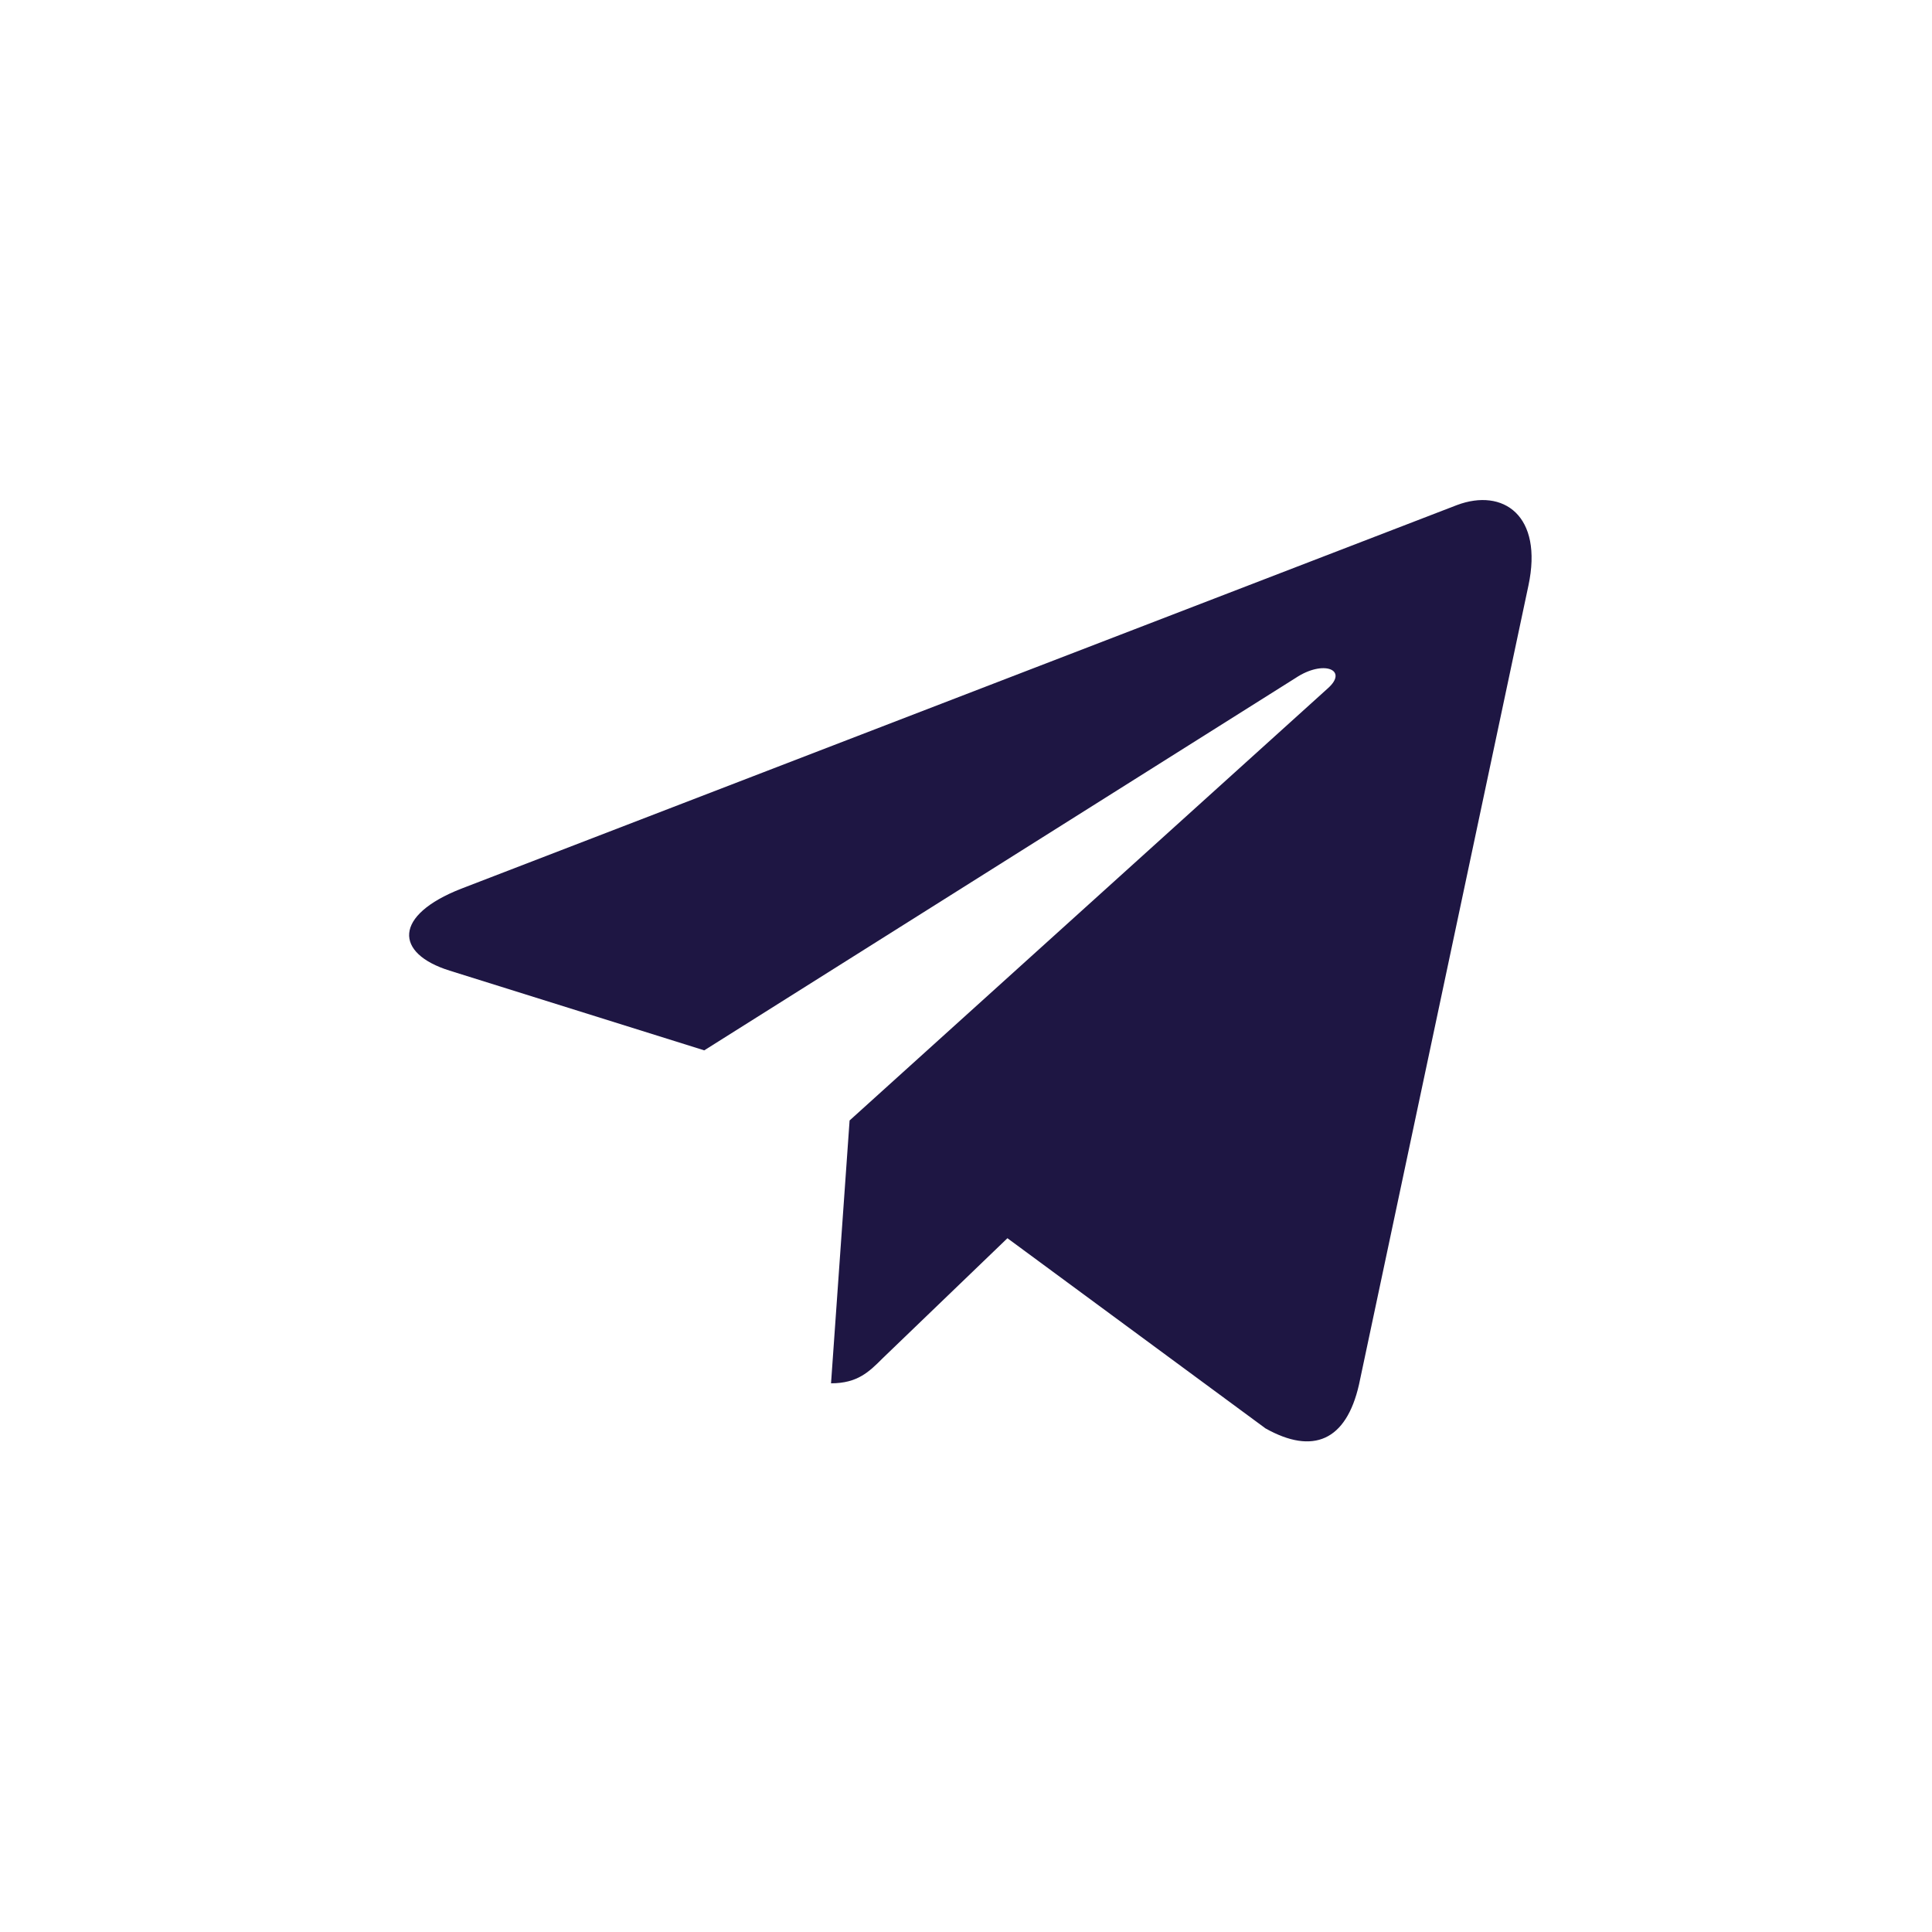 <?xml version="1.0" encoding="UTF-8"?> <svg xmlns="http://www.w3.org/2000/svg" width="170" height="170" viewBox="0 0 170 170" fill="none"> <rect width="170" height="170" fill="white"></rect> <path d="M134.486 51.539L119.581 121.829C118.455 126.79 115.524 128.024 111.357 125.689L88.646 108.953L77.689 119.494C76.475 120.708 75.462 121.72 73.124 121.72L74.757 98.592L116.847 60.559C118.678 58.929 116.448 58.023 114.003 59.656L61.969 92.422L39.567 85.409C34.696 83.888 34.607 80.537 40.583 78.198L128.203 44.441C132.259 42.92 135.808 45.344 134.486 51.542V51.539Z" fill="#1E1643"></path> </svg> 